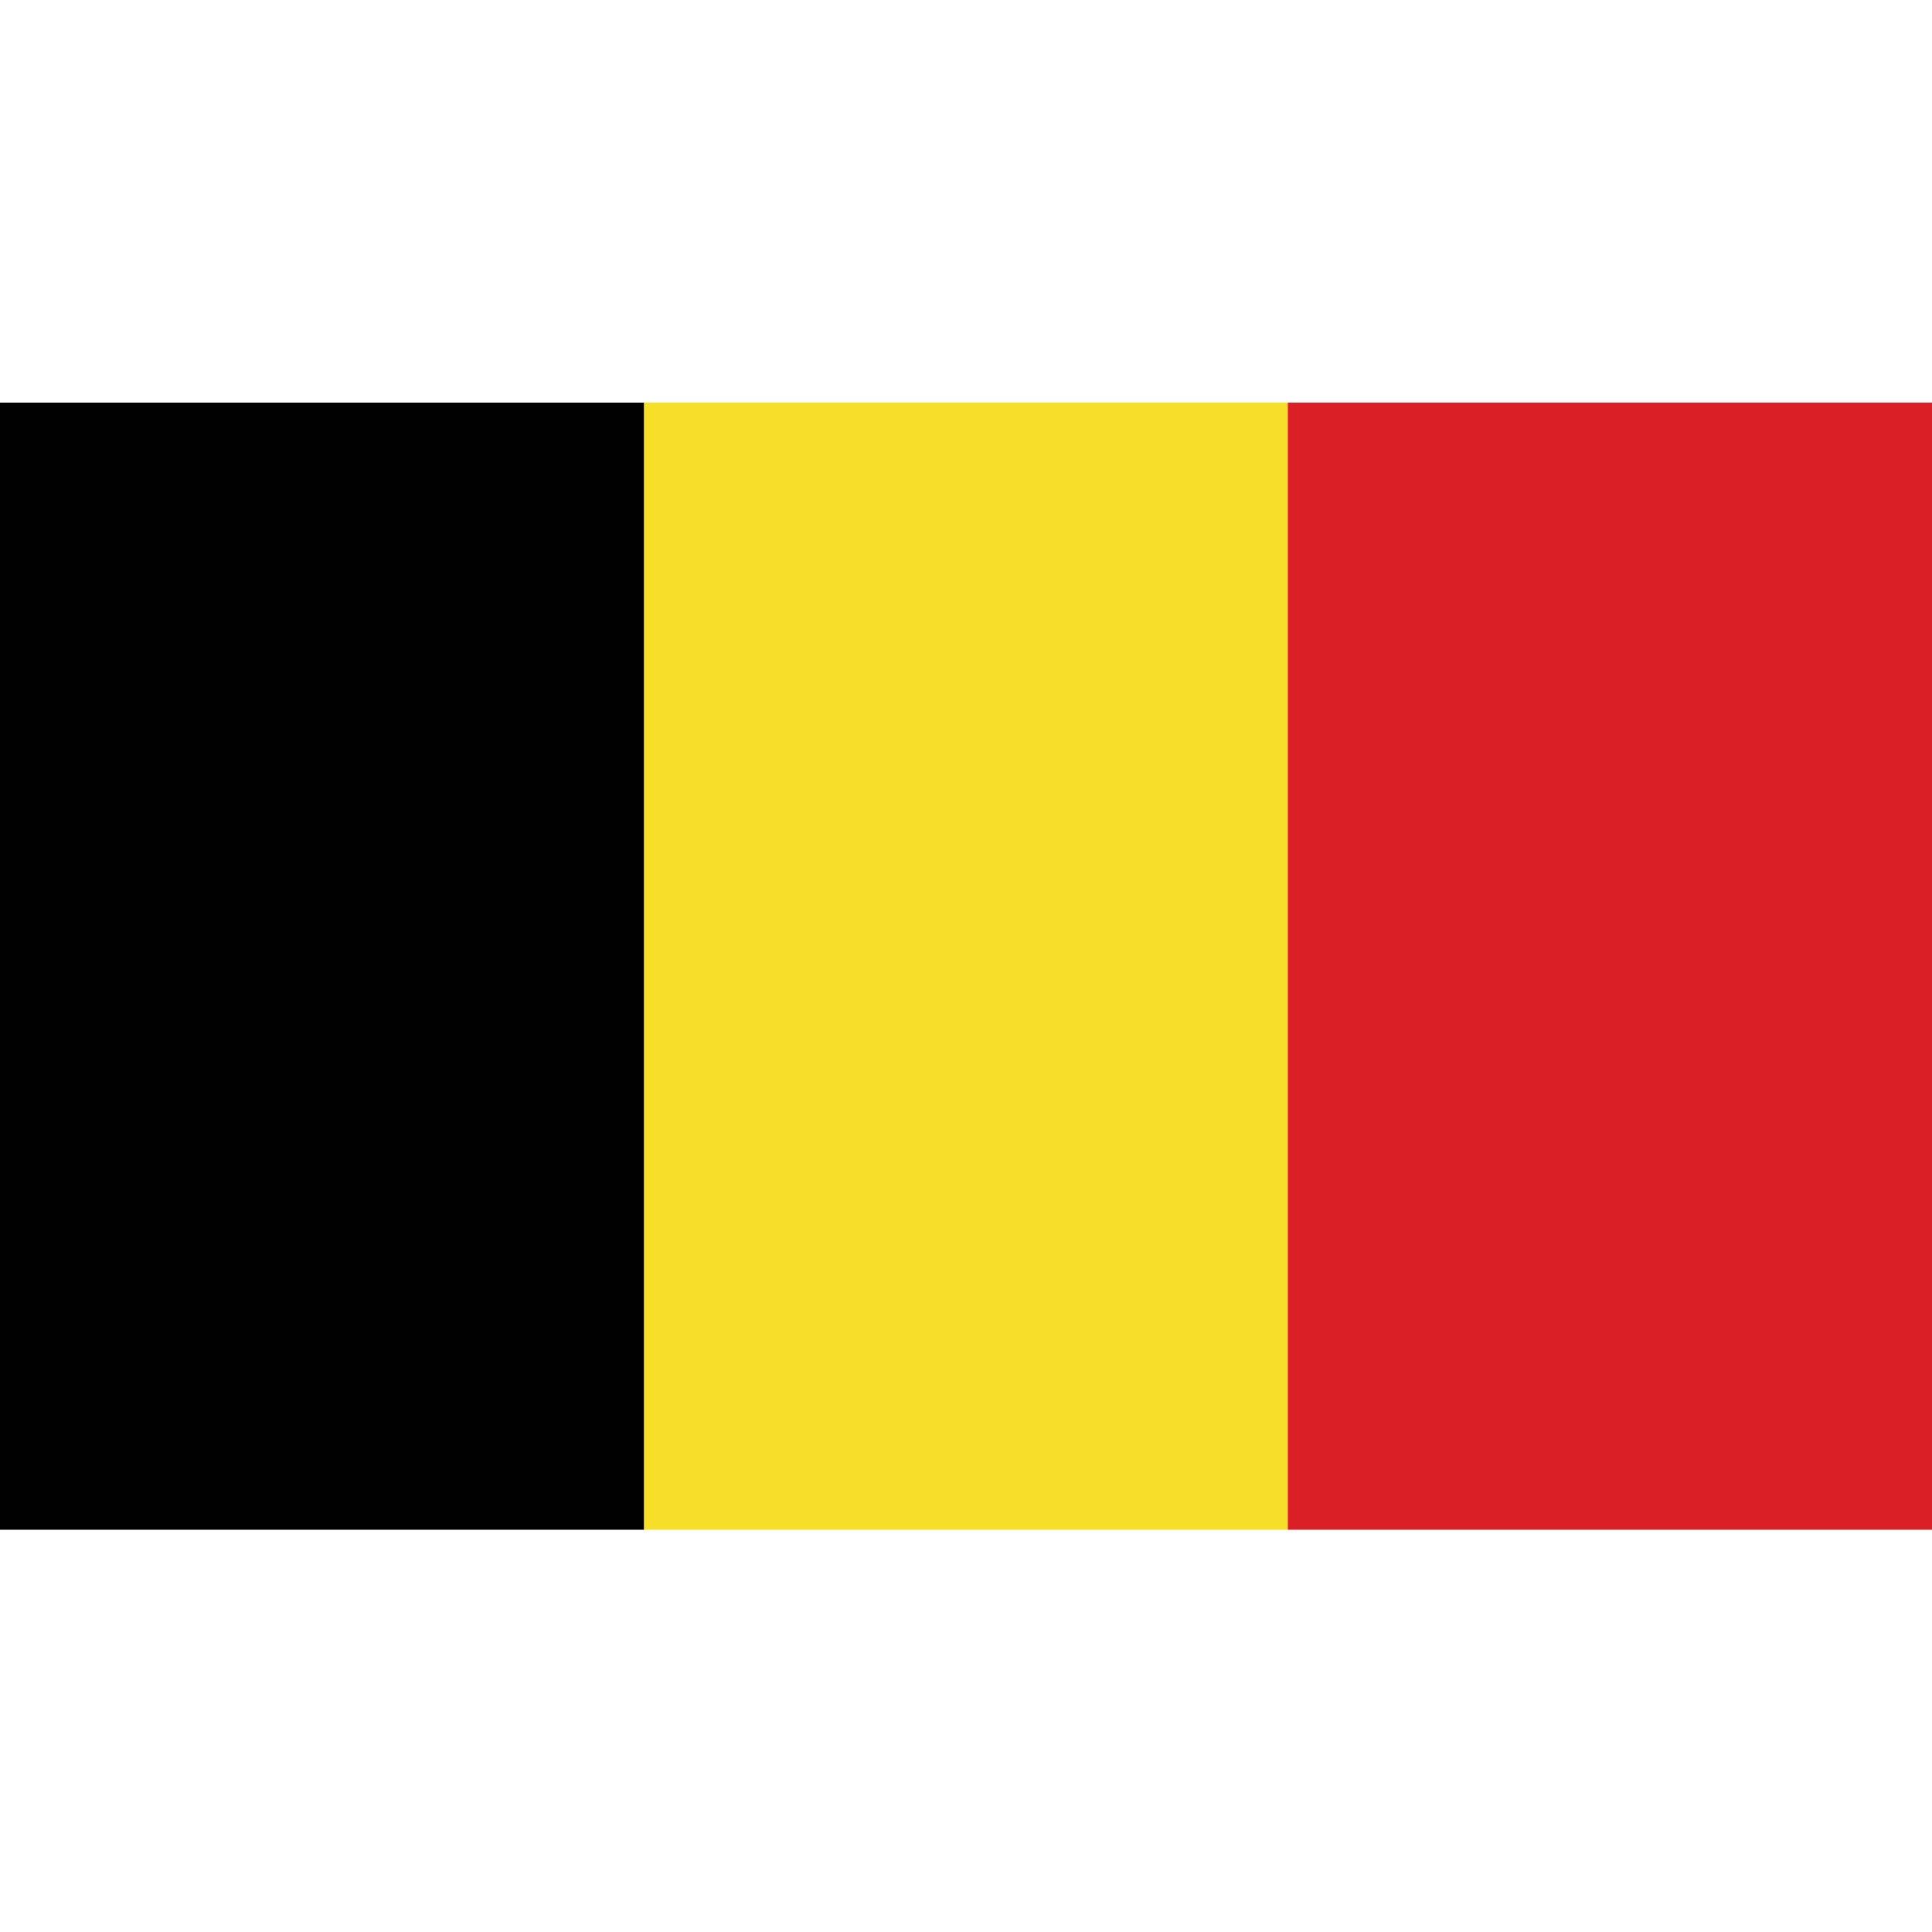 <svg xmlns="http://www.w3.org/2000/svg" xml:space="preserve" viewBox="0 0 512 512"><path d="M0 106.7h170.7v298.7H0z" style="fill:#010101"/><path d="M170.7 106.7h170.7v298.7H170.7z" style="fill:#f7de28"/><path d="M341.3 106.7H512v298.7H341.3z" style="fill:#da1f26"/></svg>